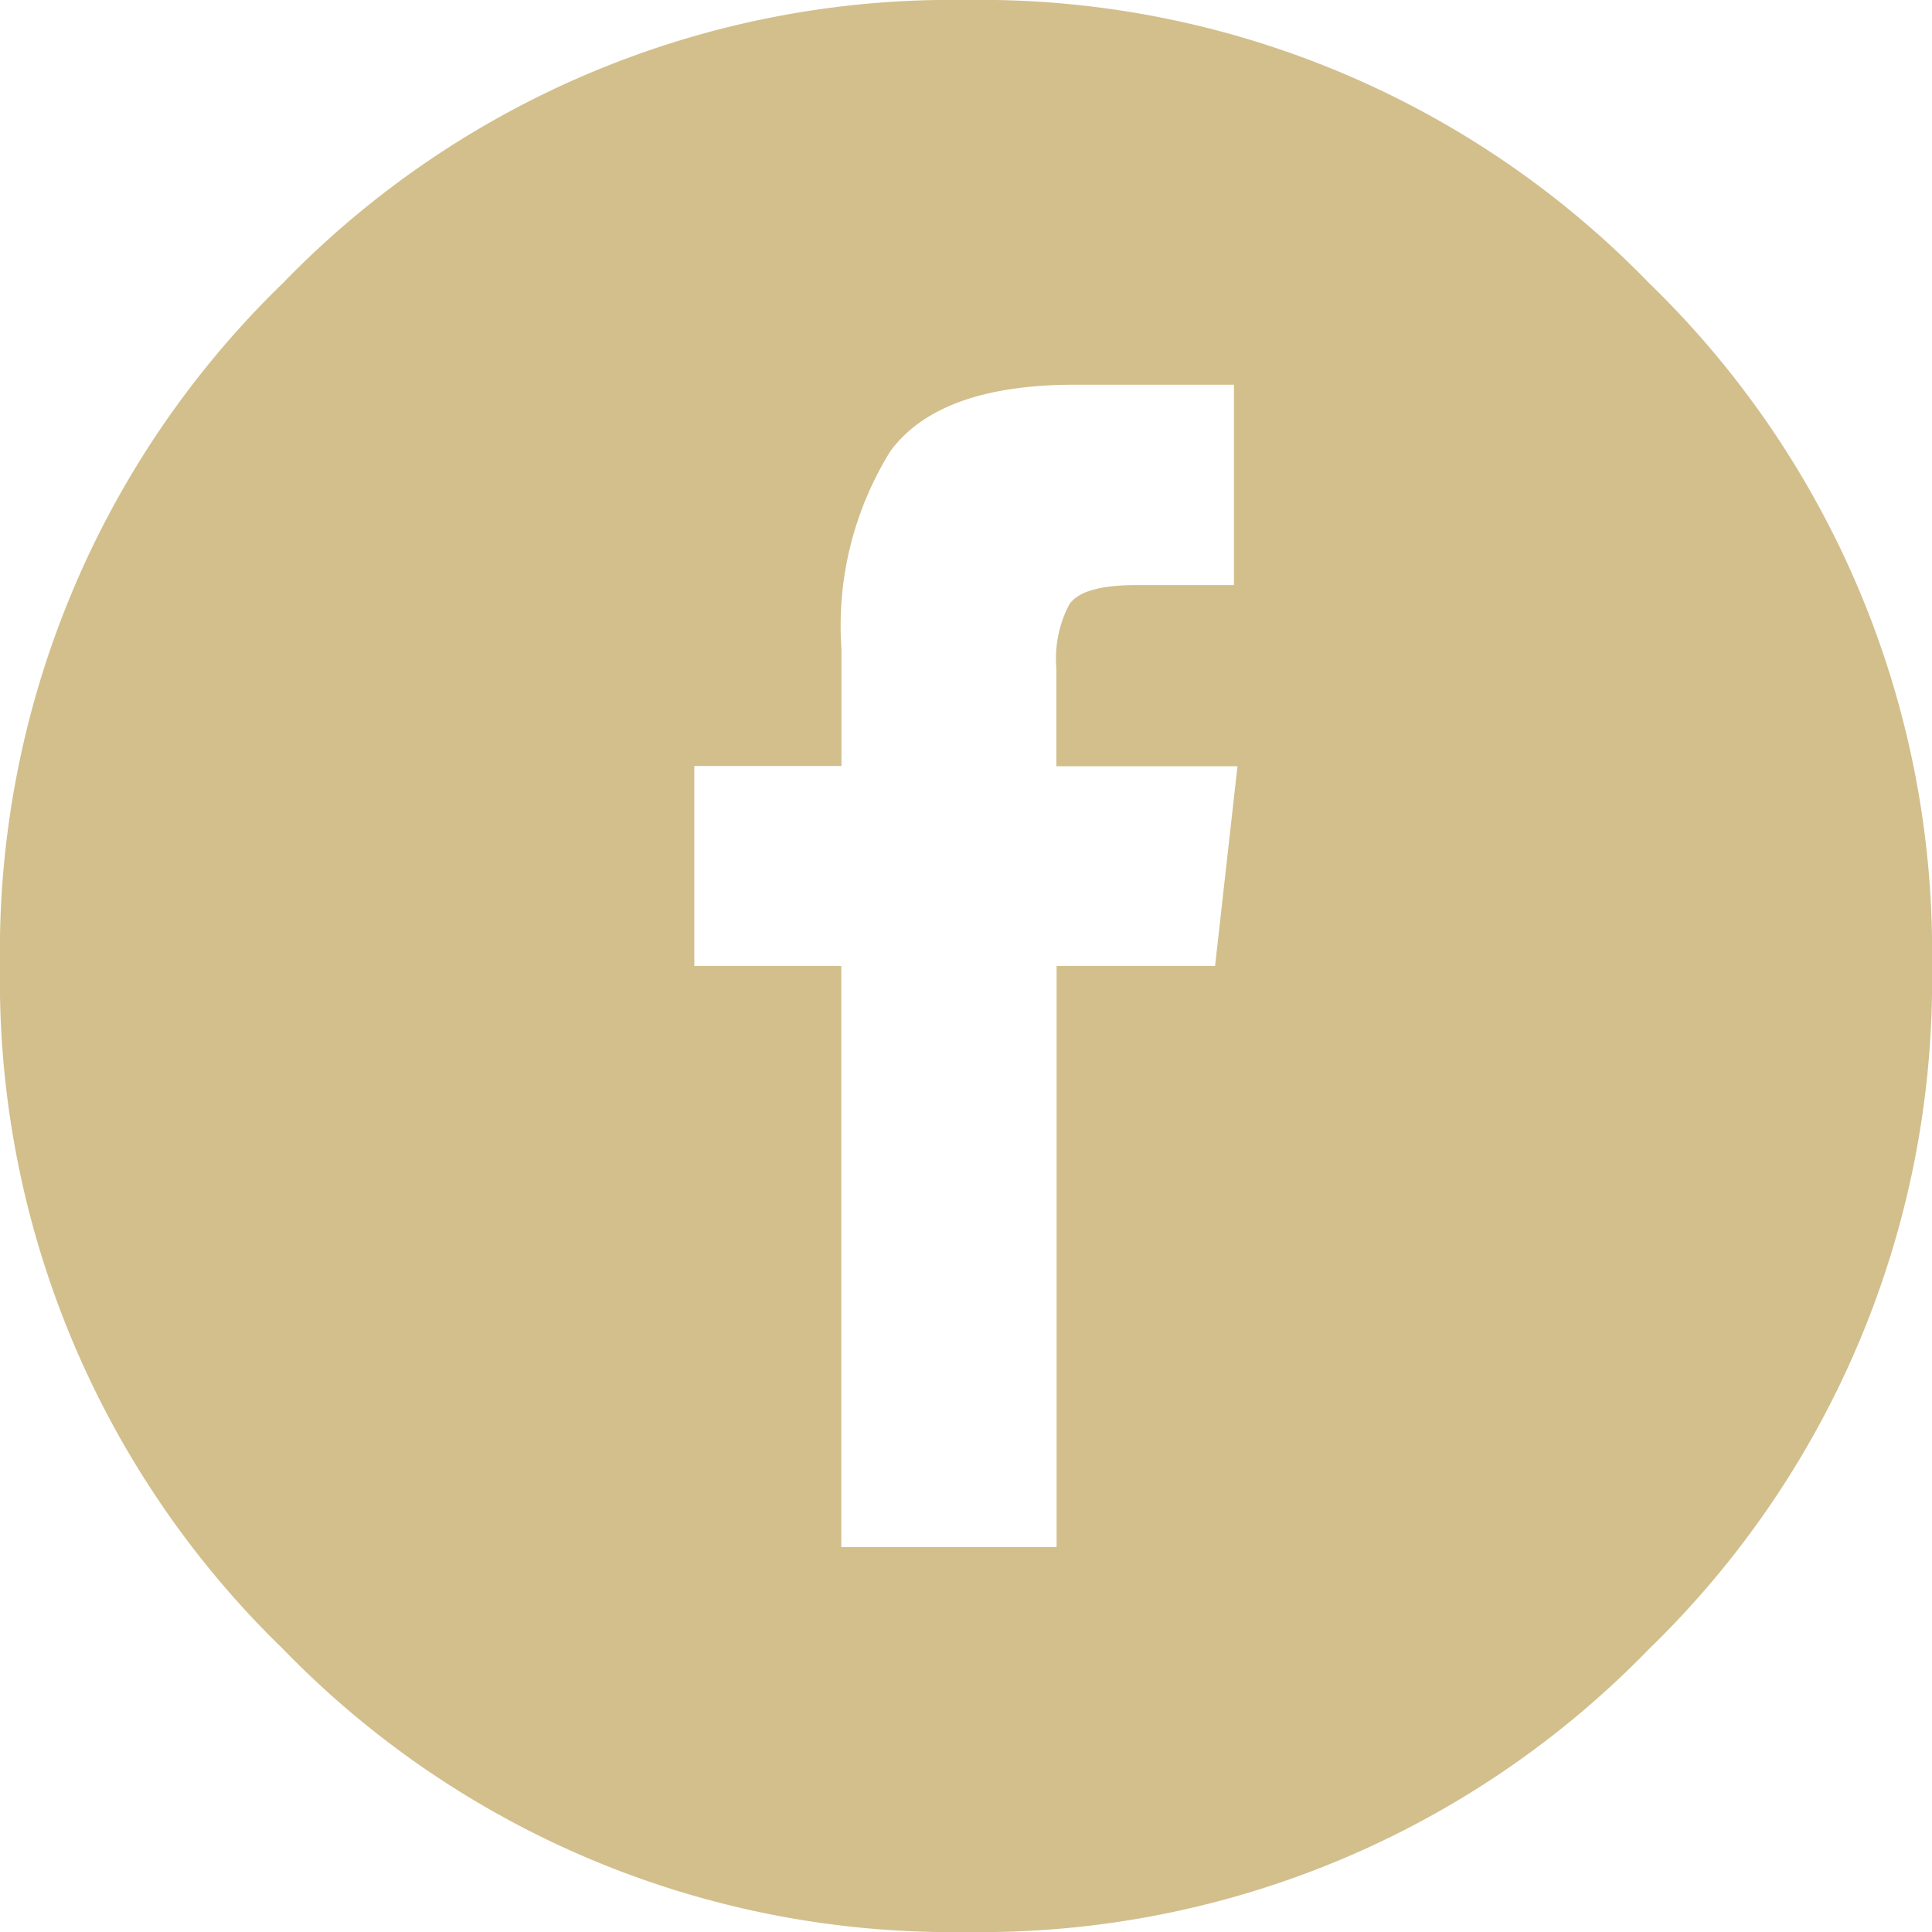 <svg id="social_facebook_circle" data-name="social facebook circle" xmlns="http://www.w3.org/2000/svg" width="35" height="35" viewBox="0 0 35 35">
  <path id="social_facebook_circle-2" data-name="social facebook circle" d="M29.873,5.127A16.86,16.86,0,0,0,17.5,0,16.86,16.86,0,0,0,5.127,5.127,16.86,16.86,0,0,0,0,17.5,16.86,16.86,0,0,0,5.127,29.873,16.86,16.86,0,0,0,17.5,35a16.86,16.86,0,0,0,12.373-5.127A16.86,16.86,0,0,0,35,17.5,16.86,16.86,0,0,0,29.873,5.127ZM22.012,17.5H19.141V28.027h-3.9V17.5H12.578V13.877h2.666V11.758a5.993,5.993,0,0,1,.889-3.589q.889-1.2,3.35-1.2h2.871V10.6H20.576q-.957,0-1.2.342a2.1,2.1,0,0,0-.239,1.162v1.777h3.281ZM35,32.813" fill="#d2bf8c"/>
</svg>

